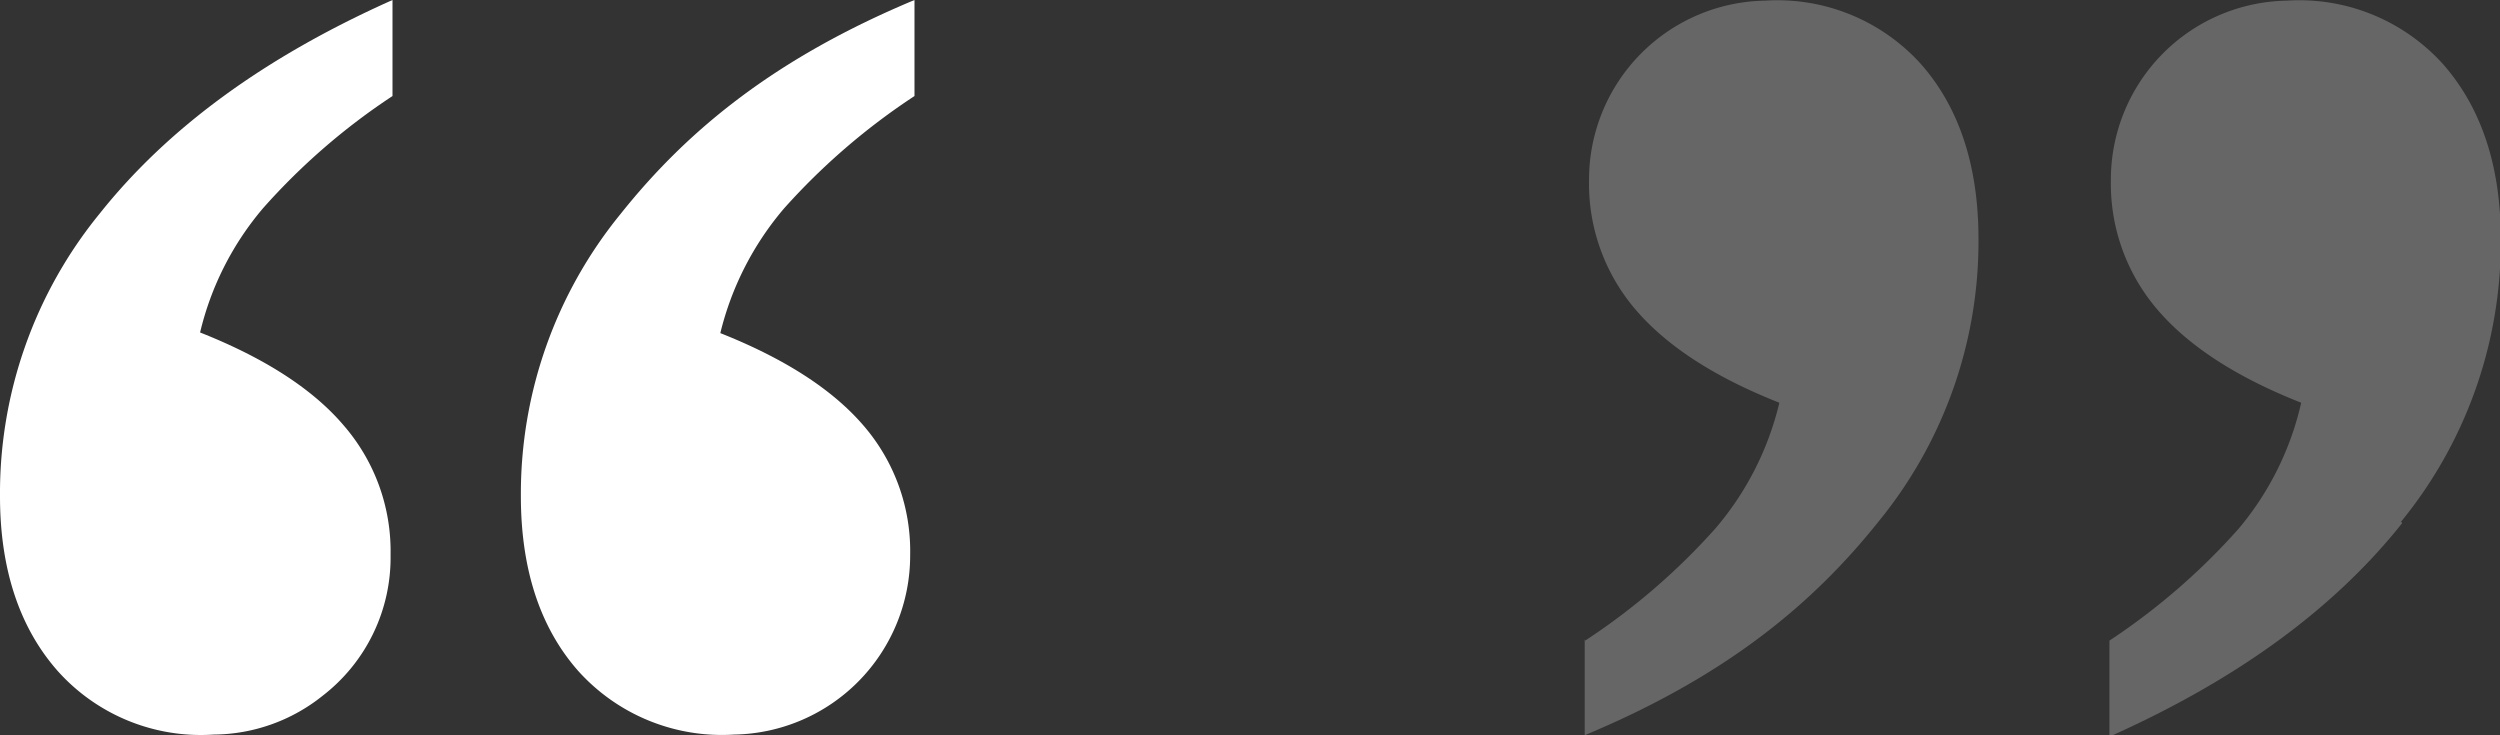 <svg xmlns="http://www.w3.org/2000/svg" viewBox="0 0 156.18 45.93"><rect x="0" y="0" width="156.18" height="45.93" fill="#333333" stroke="none"/><defs><style>.cls-1{fill:#666;}.cls-2{fill:#fff;}</style></defs><title>h-reviews-quotes</title><g id="Layer_2" data-name="Layer 2"><g id="Layer_1-2" data-name="Layer 1"><path class="cls-1" d="M150,32.59a27.62,27.62,0,0,0,6.23-17.65c0-4.57-1.22-8.2-3.58-10.9a12.09,12.09,0,0,0-9.78-4,11.19,11.19,0,0,0-11,11.22,12.08,12.08,0,0,0,2.89,8.06c1.94,2.28,4.92,4.23,9,5.84a18.61,18.61,0,0,1-3.9,7.86,41,41,0,0,1-8.08,7v6c8.09-3.61,14.09-8.06,18.29-13.34Z"/><path class="cls-1" d="M99,39.93v6c8.65-3.61,14.14-8.06,18.35-13.34a27.64,27.64,0,0,0,6.25-17.65c0-4.57-1.2-8.2-3.56-10.9a12.08,12.08,0,0,0-9.77-4,11.19,11.19,0,0,0-11,11.22,12.08,12.08,0,0,0,2.89,8.06c1.94,2.28,4.92,4.23,9,5.84a18.76,18.76,0,0,1-4,7.86,41.12,41.12,0,0,1-8.13,7Z"/><path class="cls-2" d="M6.23,13.34A27.62,27.62,0,0,0,0,31c0,4.56,1.22,8.2,3.58,10.89a12,12,0,0,0,9.77,4,11,11,0,0,0,6.8-2.42,10.9,10.9,0,0,0,4.25-8.8,12,12,0,0,0-2.9-8.06q-2.89-3.42-9-5.84A18.61,18.61,0,0,1,16.44,13,40.72,40.72,0,0,1,24.52,6V0C16.43,3.61,10.43,8.06,6.23,13.34Z"/><path class="cls-2" d="M57.13,6V0C48.49,3.61,43,8.06,38.79,13.34A27.64,27.64,0,0,0,32.54,31c0,4.56,1.2,8.2,3.56,10.89a12.07,12.07,0,0,0,9.76,4,11.19,11.19,0,0,0,11-11.22A12,12,0,0,0,54,26.65q-2.9-3.42-9-5.84A18.85,18.85,0,0,1,49,13,41.37,41.37,0,0,1,57.13,6Z"/></g></g></svg>
